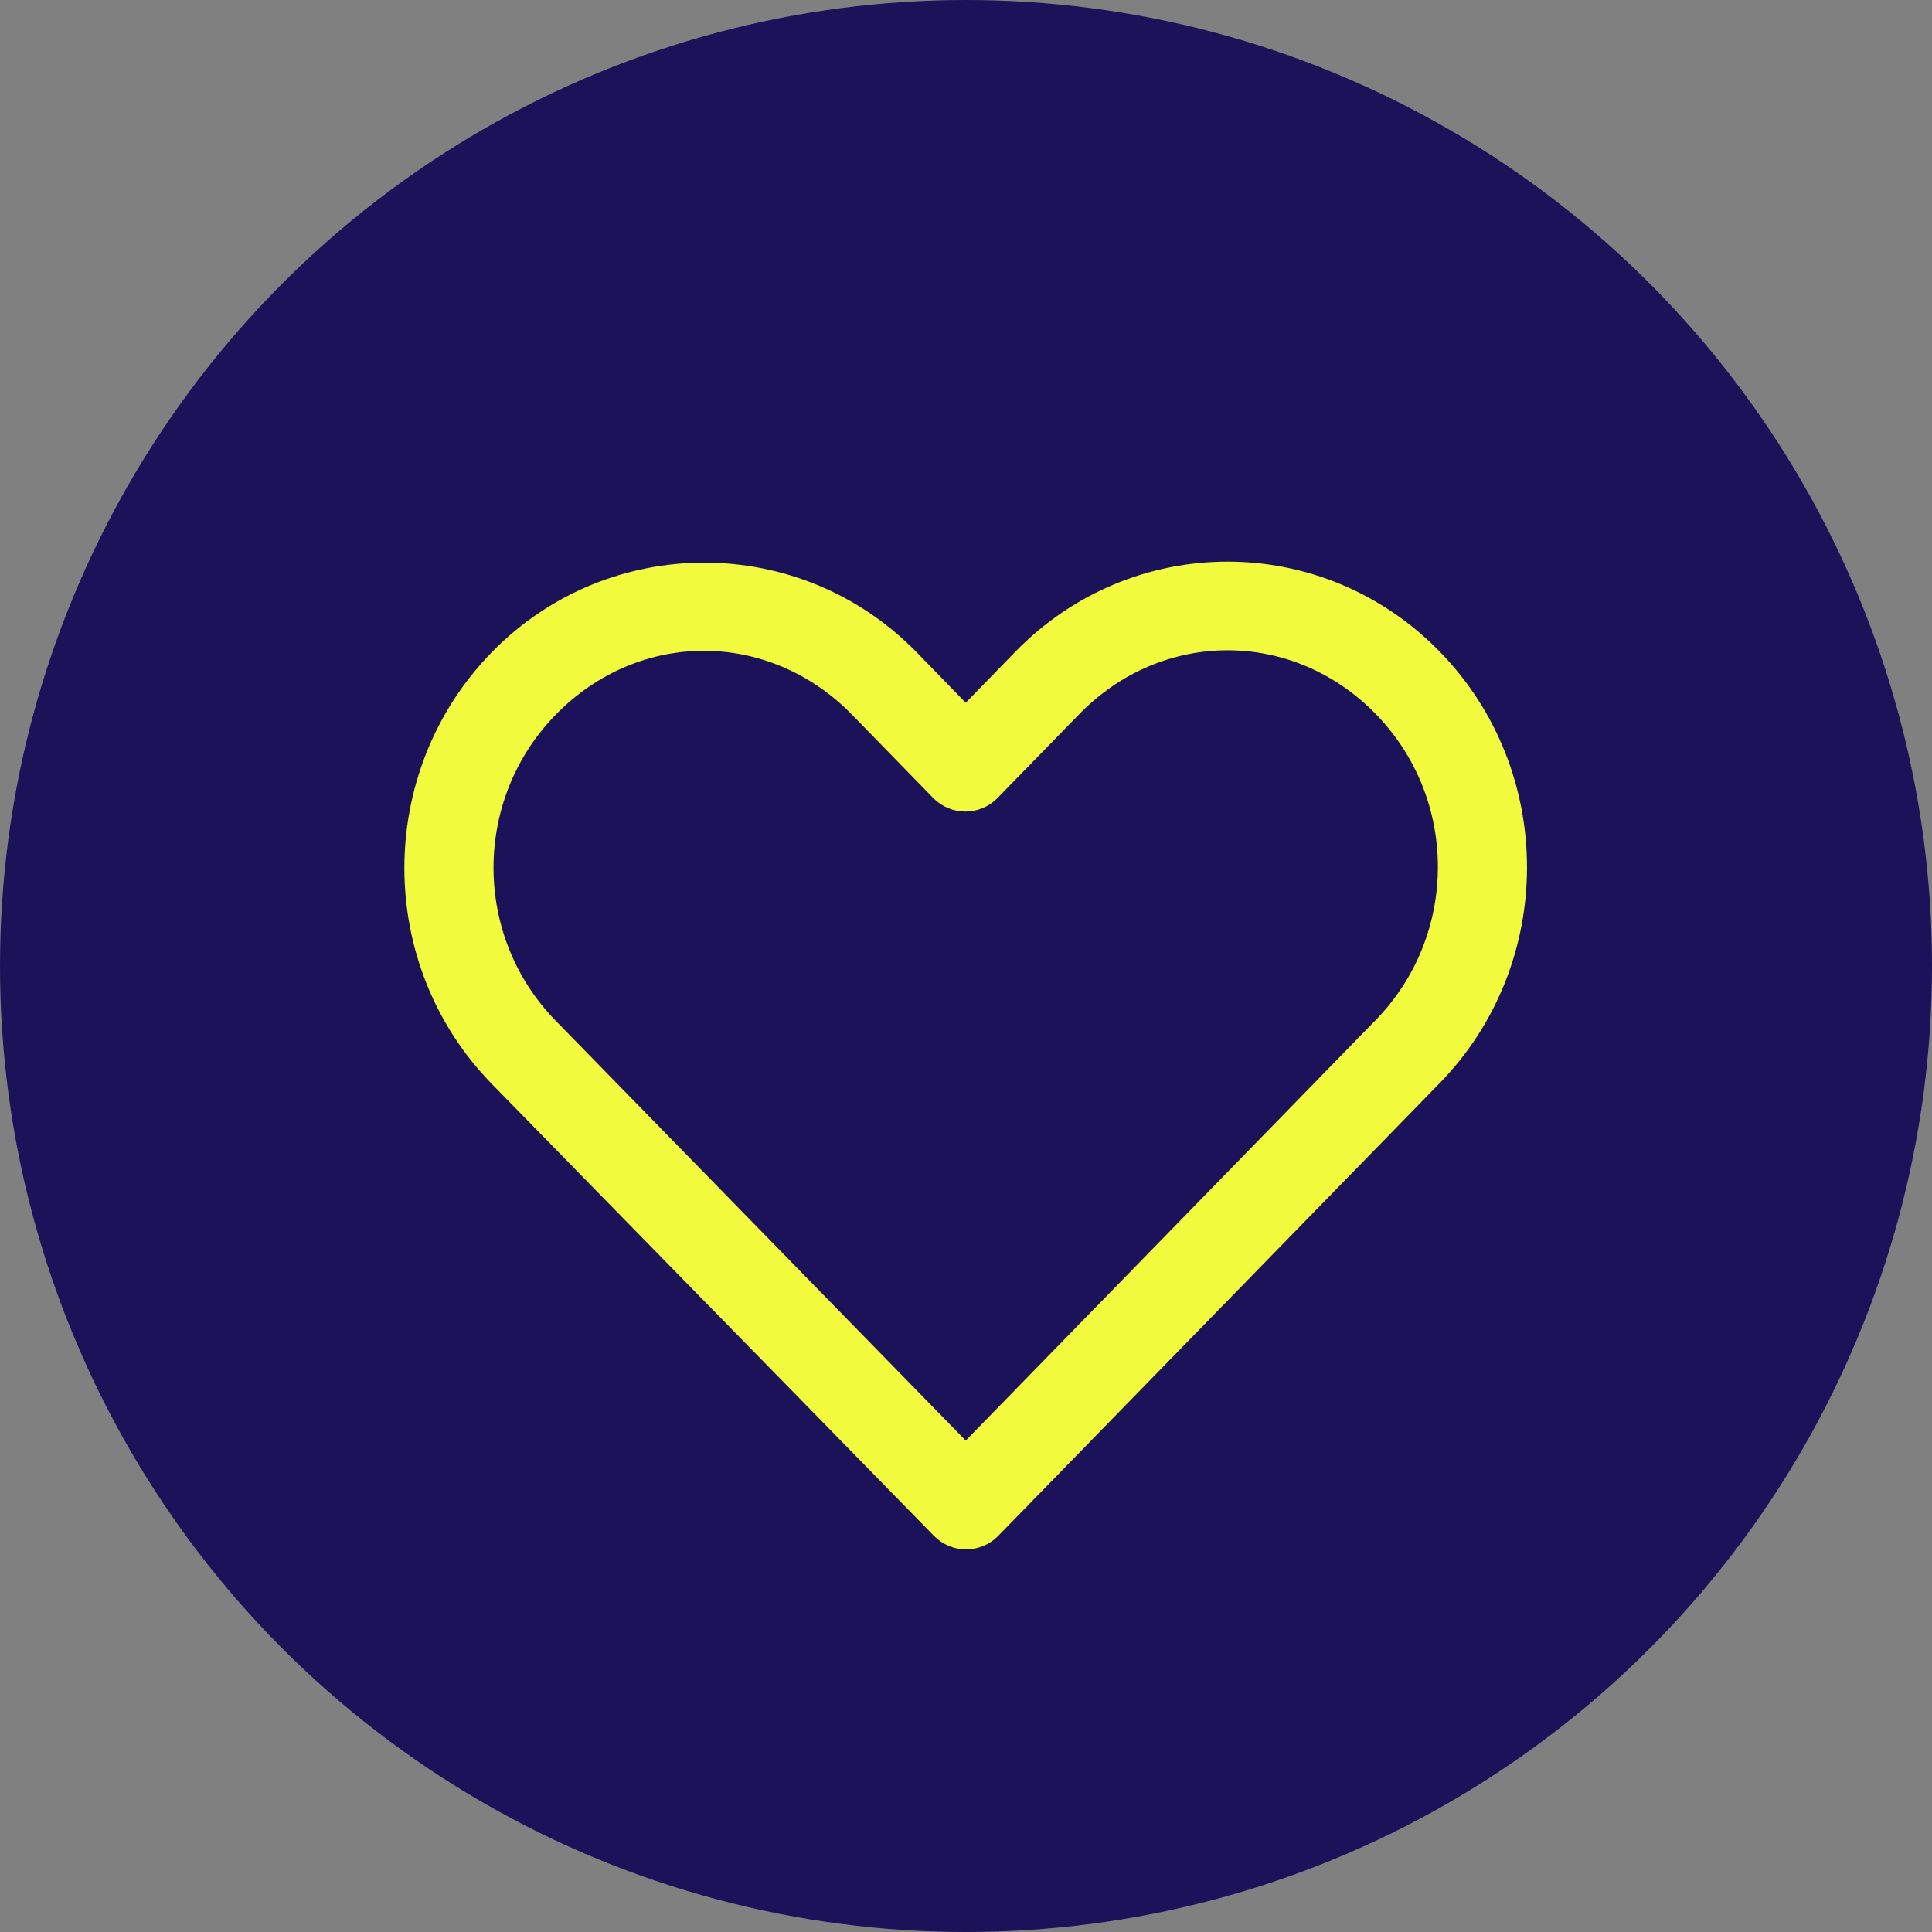 <?xml version="1.0" encoding="UTF-8"?>
<svg width="86px" height="86px" viewBox="0 0 86 86" version="1.1" xmlns="http://www.w3.org/2000/svg" xmlns:xlink="http://www.w3.org/1999/xlink">
    <rect x="0" y="0" width="86" height="86" fill="#808080" stroke="none"/>
    <!-- Generator: Sketch 52.5 (67469) - http://www.bohemiancoding.com/sketch -->
    <title>Group 6</title>
    <desc>Created with Sketch.</desc>
    <g id="Page-1" stroke="none" stroke-width="1" fill="none" fill-rule="evenodd">
        <g id="06-Social_Landing-page" transform="translate(-1190, -1096)">
            <g id="Group-6" transform="translate(1190, 1096)">
                <circle id="Oval-Copy-11" fill="#1C1259" cx="43" cy="43" r="43"></circle>
                <path d="M54.644,25 C51.218,25 47.802,26.342 45.206,29 L42.988,31.281 L40.8,29.031 C35.608,23.716 27.086,23.716 21.894,29.031 C16.702,34.347 16.702,42.935 21.894,48.25 C28.454,54.966 35.021,61.659 41.581,68.375 C41.957,68.755 42.469,68.968 43.003,68.968 C43.538,68.968 44.05,68.755 44.425,68.375 L64.081,48.219 C69.266,42.9 69.273,34.315 64.081,29 C61.485,26.342 58.07,25 54.644,25 Z M31.331,28.969 C33.702,28.969 36.079,29.922 37.925,31.812 L41.55,35.531 C41.926,35.911 42.438,36.125 42.972,36.125 C43.506,36.125 44.018,35.911 44.394,35.531 L48.05,31.781 C51.742,28.001 57.545,28.001 61.238,31.781 C64.929,35.561 64.927,41.621 61.238,45.406 L42.988,64.125 C36.906,57.899 30.819,51.664 24.738,45.438 C21.045,41.658 21.045,35.593 24.738,31.812 C26.584,29.922 28.961,28.969 31.331,28.969 Z" id="Shape" fill="#F1FA3C" fill-rule="nonzero"></path>
            </g>
        </g>
    </g>
</svg>